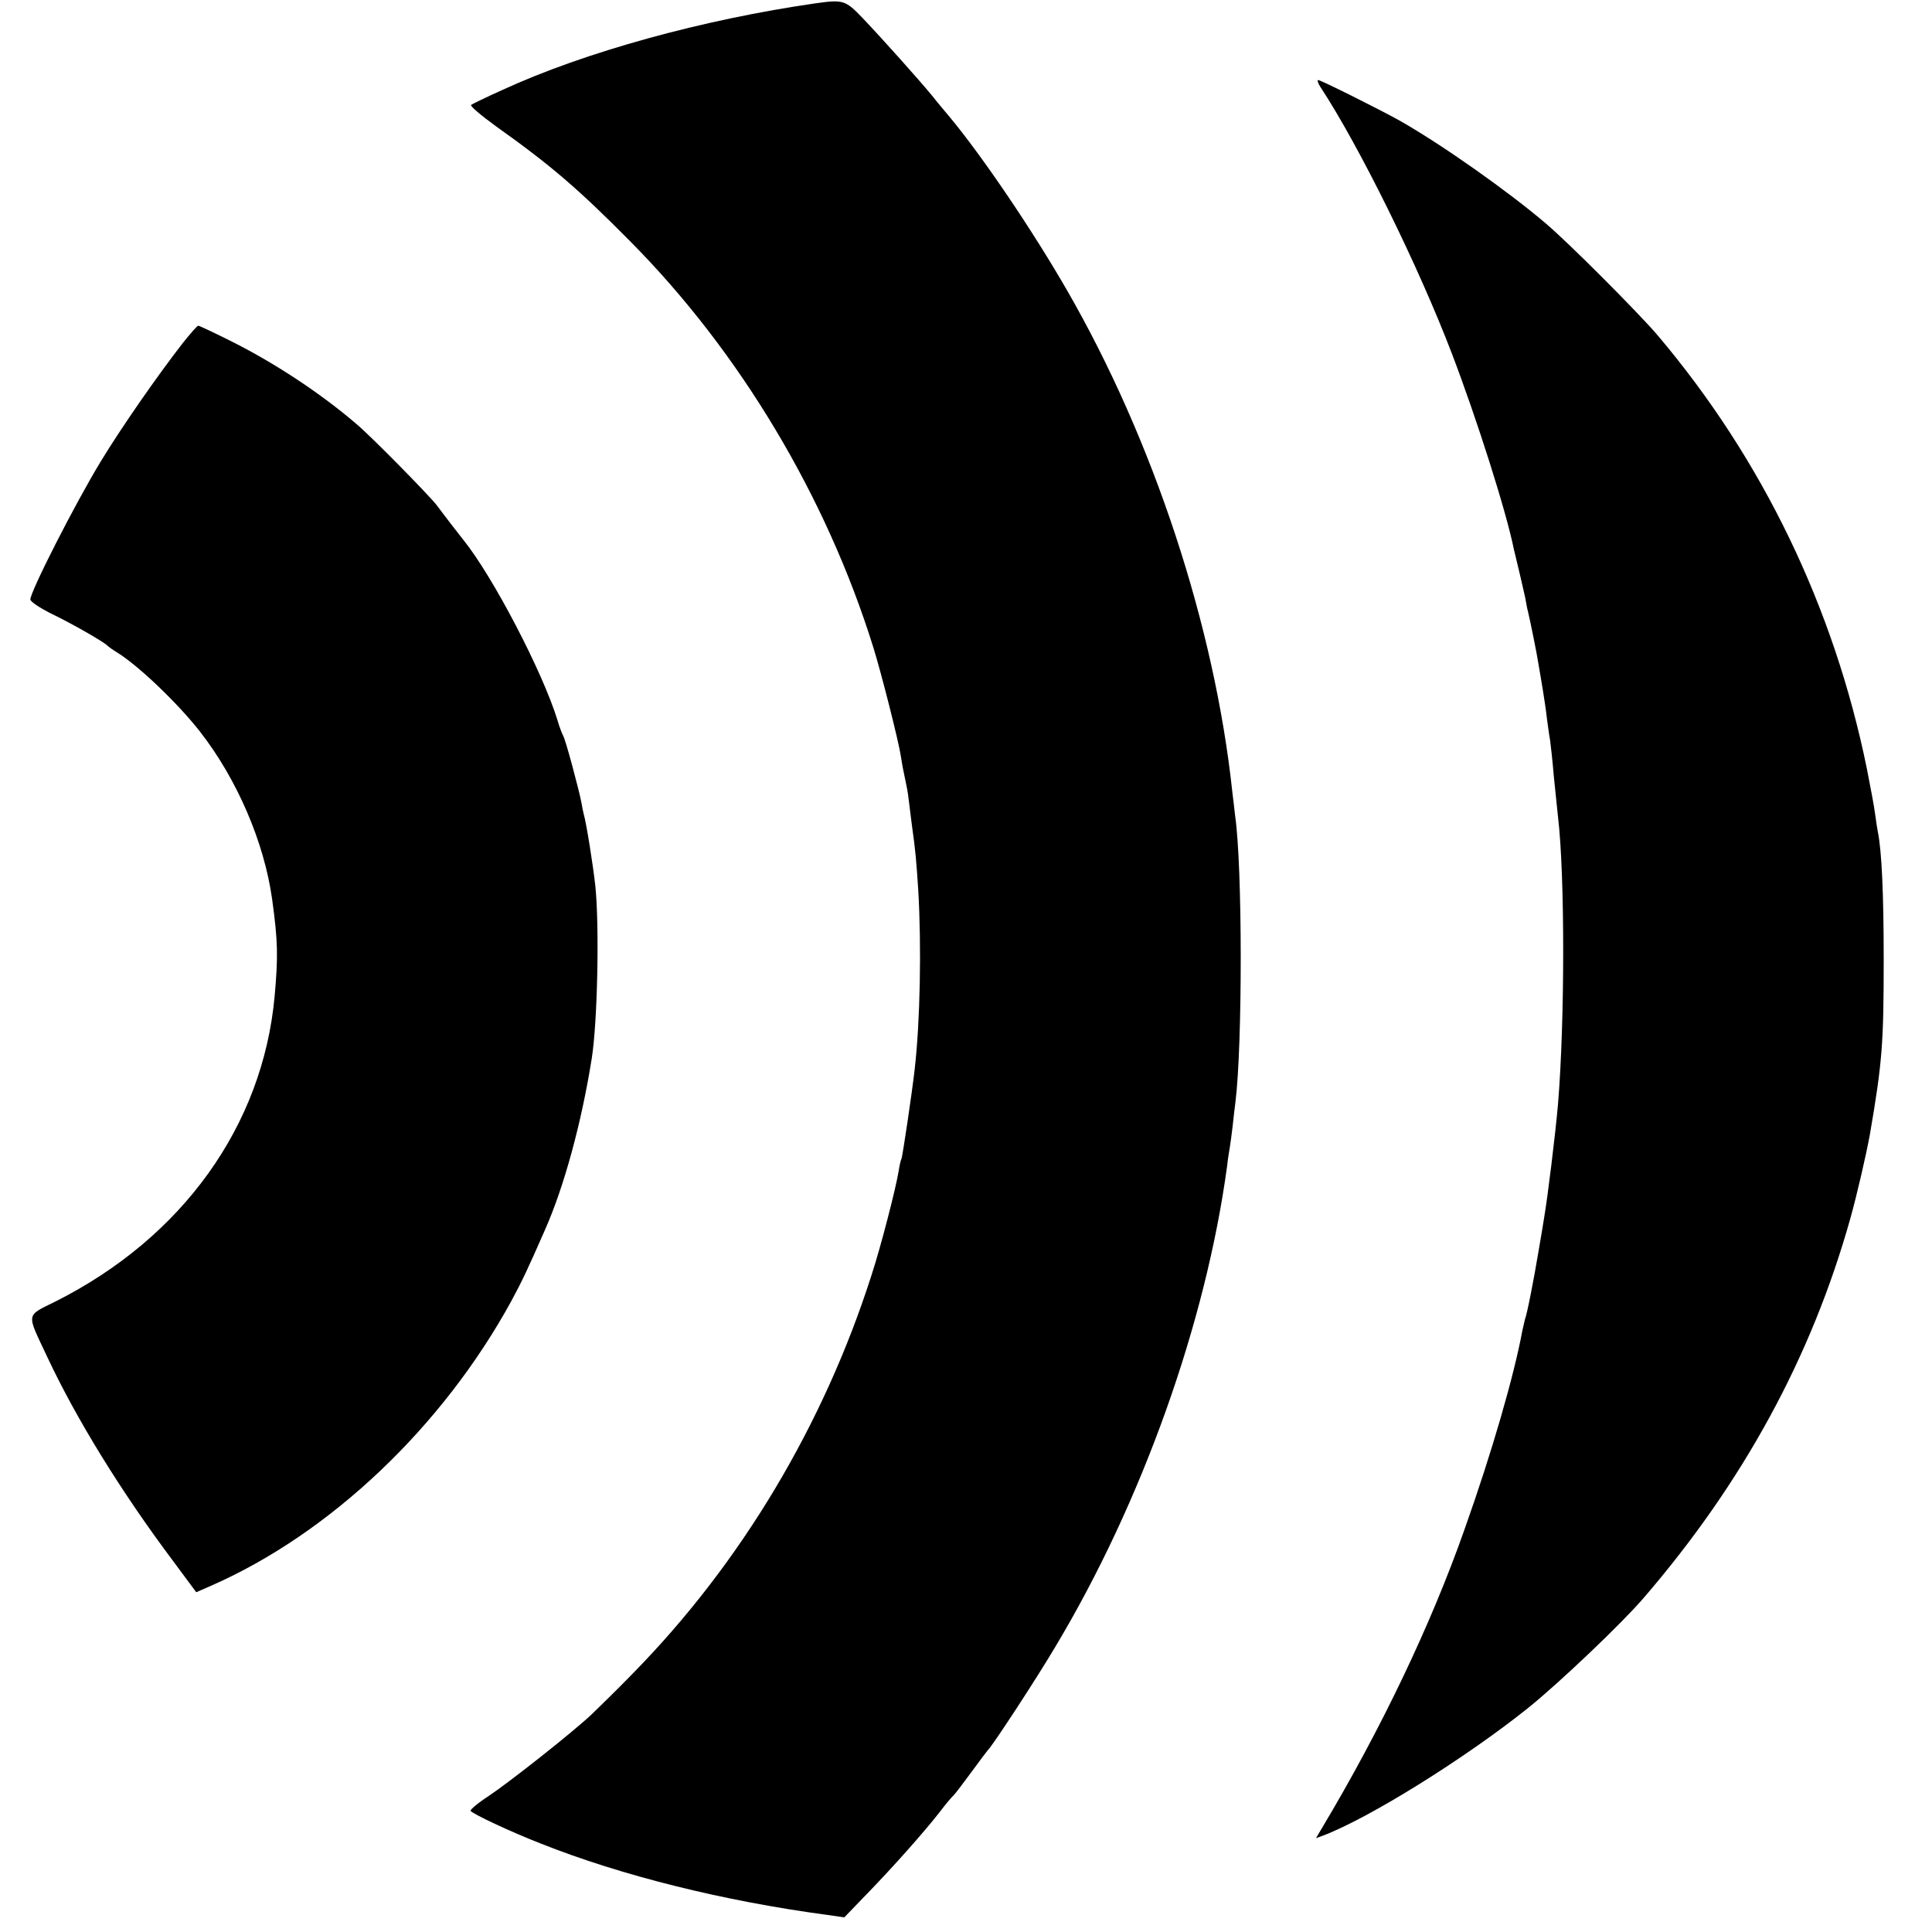 <?xml version="1.0" standalone="no"?> <!DOCTYPE svg PUBLIC "-//W3C//DTD SVG 20010904//EN"  "http://www.w3.org/TR/2001/REC-SVG-20010904/DTD/svg10.dtd"> <svg version="1.0" xmlns="http://www.w3.org/2000/svg"  width="700pt" height="700pt" viewBox="0 0 700 700"  preserveAspectRatio="xMidYMid meet">  <g transform="translate(0,700) scale(0.1,-0.1)" fill="#000000" stroke="none"> <path d="M2955 6988 c-409 -59 -835 -176 -1135 -314 -58 -26 -109 -51 -113 -54 -5 -4 37 -39 92 -79 197 -140 298 -227 484 -415 397 -400 711 -925 881 -1471 28 -89 92 -341 100 -395 5 -33 8 -48 21 -110 3 -14 7 -41 9 -60 2 -19 7 -55 10 -80 13 -92 16 -128 23 -235 12 -206 7 -475 -13 -650 -9 -80 -44 -317 -48 -324 -2 -3 -7 -23 -10 -44 -10 -62 -64 -272 -98 -376 -173 -542 -472 -1043 -862 -1441 -56 -58 -126 -126 -154 -153 -73 -68 -296 -244 -374 -296 -37 -24 -65 -48 -63 -52 7 -11 143 -75 253 -118 294 -117 665 -209 1039 -259 l62 -9 83 86 c96 99 206 223 263 296 21 28 44 55 50 60 6 6 35 44 65 85 30 41 57 77 60 80 15 13 176 259 244 374 314 524 545 1173 622 1741 3 28 8 58 10 69 2 10 6 44 10 75 3 31 8 70 10 86 26 206 26 855 -1 1040 -2 17 -6 55 -10 85 -64 601 -286 1276 -600 1820 -125 217 -306 484 -424 626 -14 17 -44 52 -66 80 -49 59 -173 198 -249 278 -63 66 -71 68 -171 54z"/> <path d="M4784 6685 c142 -216 356 -651 476 -965 91 -238 198 -575 225 -710 2 -8 10 -42 18 -75 8 -33 18 -78 23 -100 4 -22 8 -44 10 -50 8 -33 33 -156 38 -190 4 -22 11 -65 16 -95 5 -30 12 -77 15 -105 4 -27 8 -61 11 -75 2 -14 9 -74 14 -135 6 -60 13 -126 15 -145 25 -209 25 -737 0 -1040 -9 -106 -38 -341 -50 -410 -2 -14 -11 -68 -20 -120 -18 -108 -42 -231 -50 -251 -2 -8 -6 -25 -9 -39 -30 -163 -110 -441 -210 -722 -121 -344 -302 -723 -516 -1081 l-22 -37 25 9 c169 64 518 282 744 463 113 91 338 305 418 398 360 418 608 872 749 1375 25 89 59 238 71 305 45 262 50 329 50 635 0 235 -7 390 -21 460 -2 11 -7 40 -10 65 -3 25 -17 99 -30 165 -119 584 -378 1121 -758 1570 -68 80 -324 337 -406 406 -135 115 -371 282 -527 371 -64 36 -287 148 -297 148 -4 0 -1 -11 8 -25z"/> <path d="M663 5758 c-92 -118 -224 -308 -298 -430 -93 -153 -255 -471 -255 -500 0 -8 35 -31 77 -52 77 -37 193 -104 203 -116 3 -3 19 -15 36 -25 78 -49 218 -183 298 -285 135 -173 233 -401 262 -608 21 -153 22 -207 9 -352 -43 -469 -334 -874 -793 -1105 -110 -55 -107 -39 -31 -201 106 -226 268 -489 457 -741 l83 -112 57 25 c431 190 836 576 1084 1029 38 70 60 116 123 260 69 156 132 387 169 620 21 132 28 480 13 625 -8 74 -33 231 -42 260 -2 8 -6 26 -8 40 -8 44 -59 235 -67 245 -3 6 -13 30 -20 55 -53 174 -235 523 -342 655 -5 6 -22 28 -39 50 -17 22 -43 56 -57 75 -30 38 -238 250 -292 295 -126 108 -290 217 -449 297 -64 32 -119 58 -123 58 -3 0 -28 -28 -55 -62z"/> </g> </svg> 